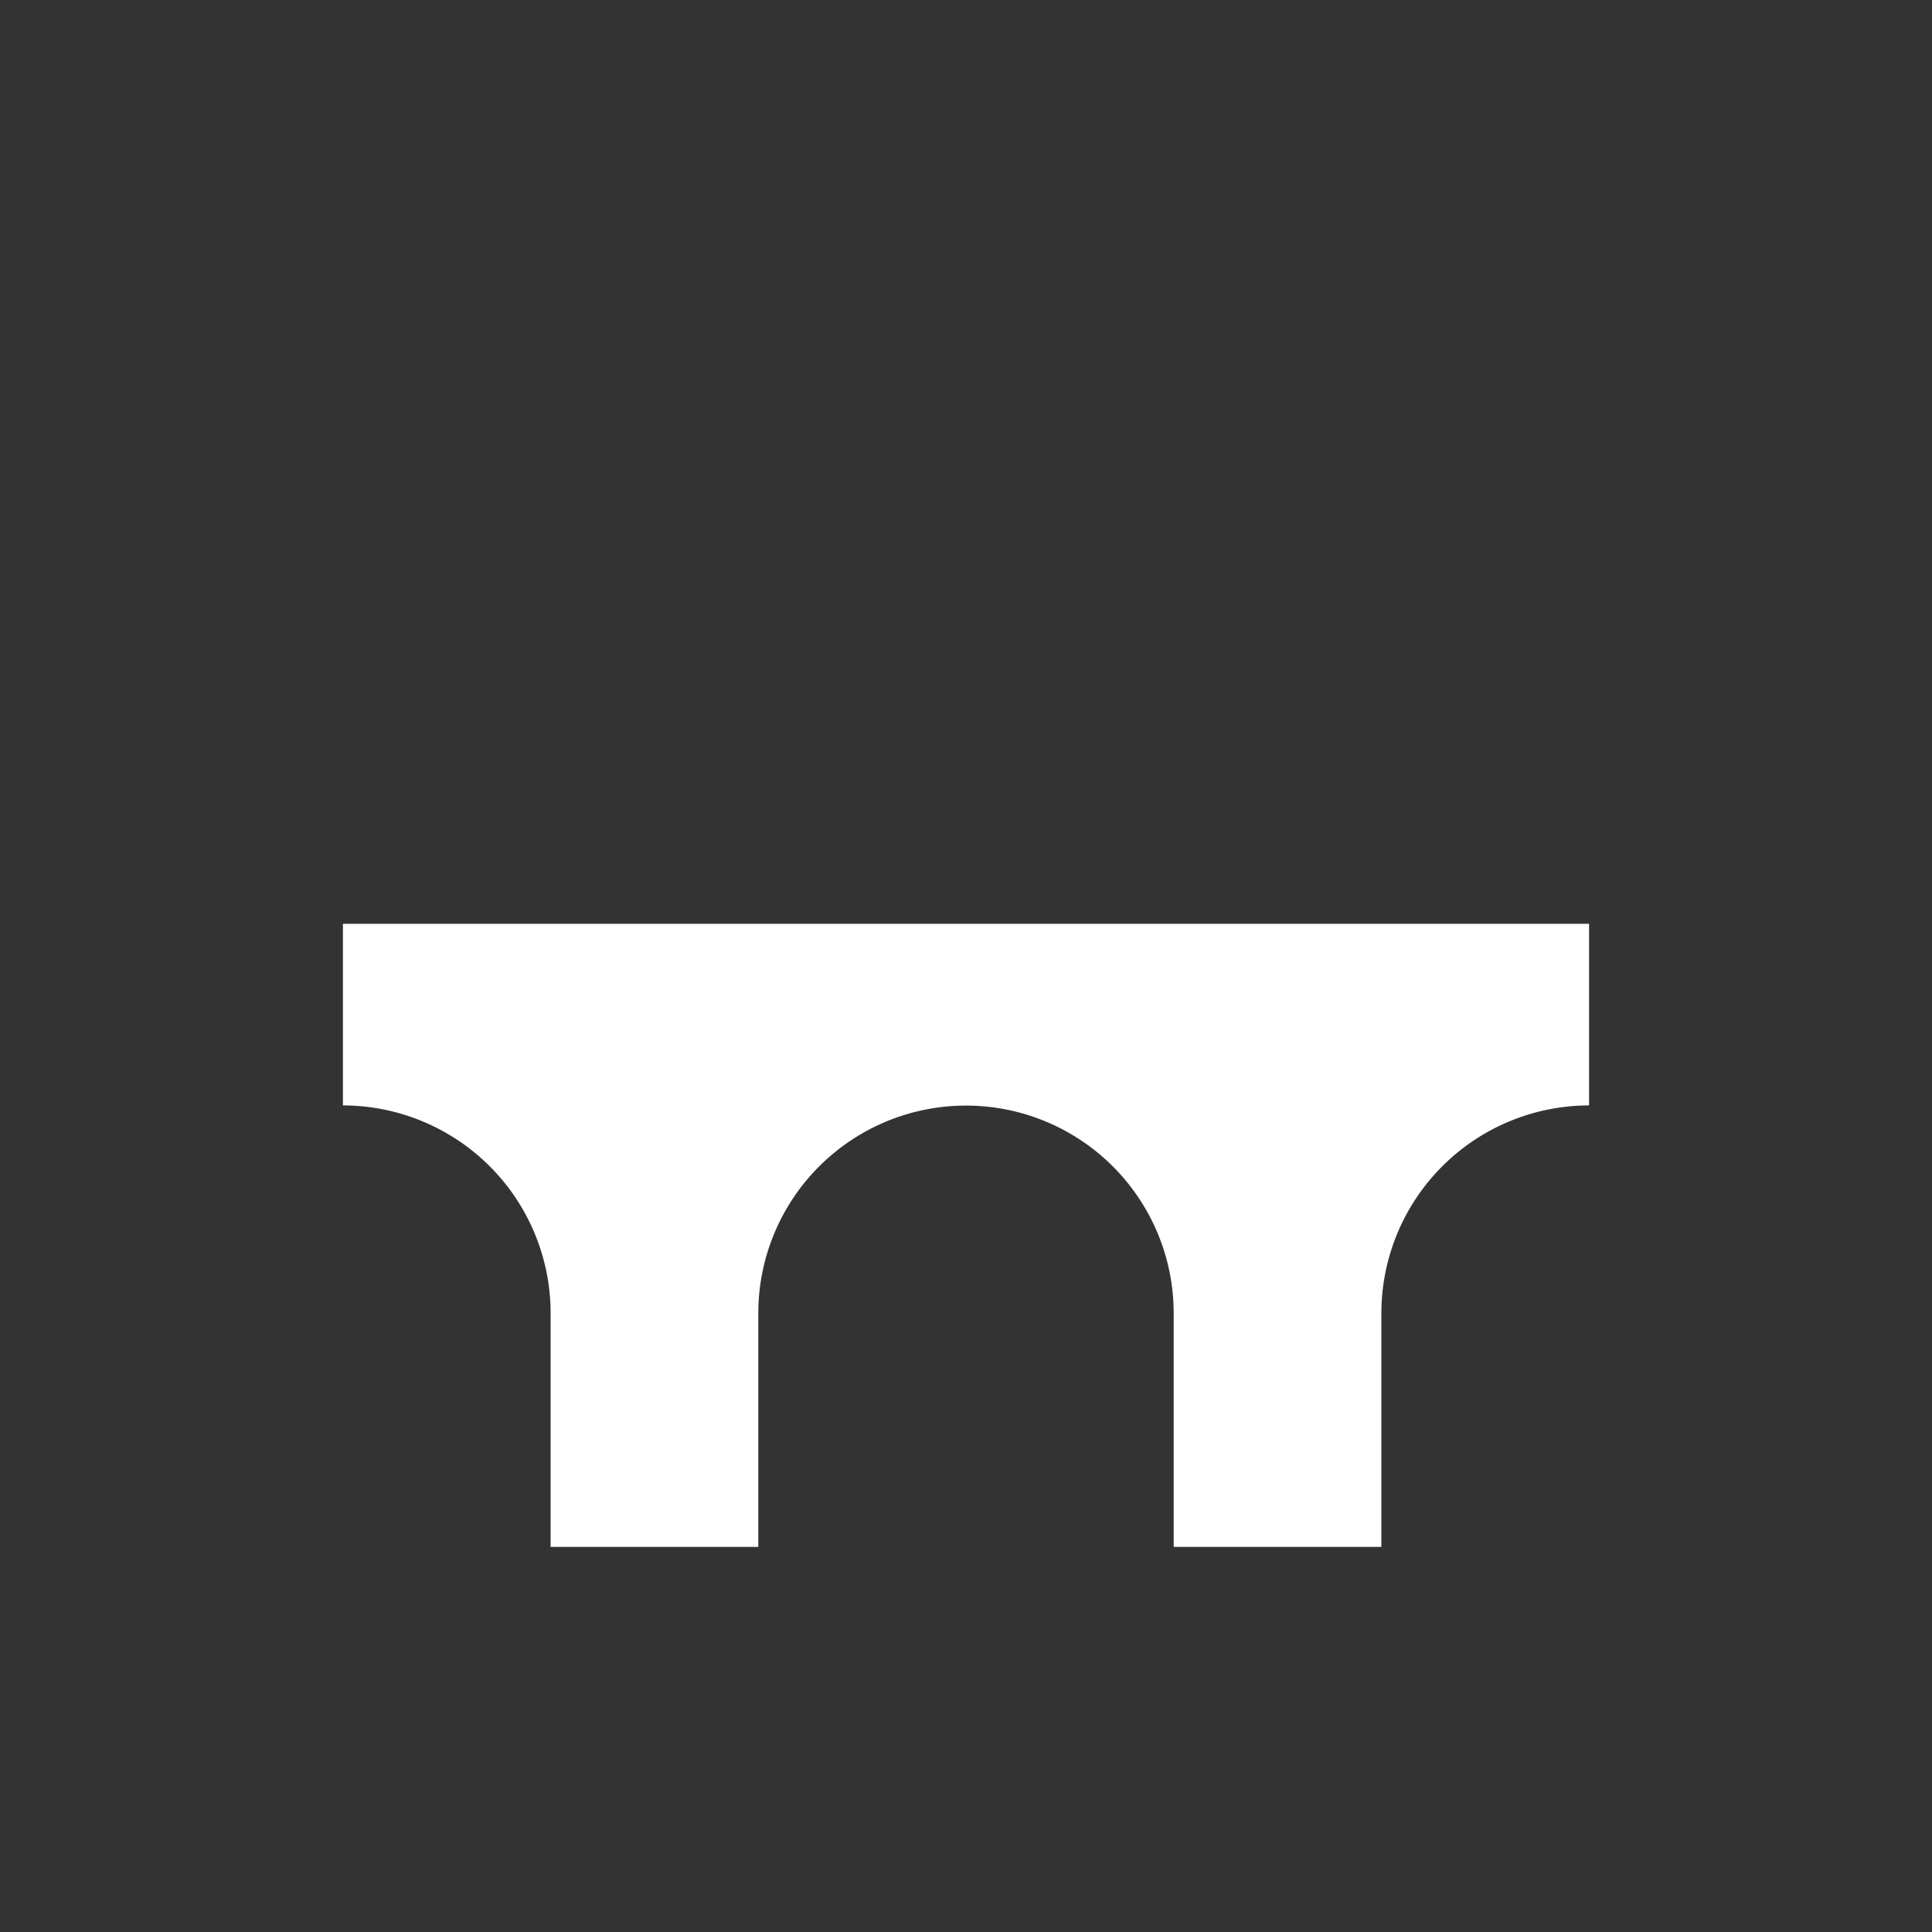 <svg id="Layer_1" data-name="Layer 1" xmlns="http://www.w3.org/2000/svg" viewBox="0 0 120 120"><rect x="0" y="0" width="120" height="120" fill="#333333" stroke="none"/><defs><style>.cls-1{fill:#fff;}</style></defs><path class="cls-1" d="M21.3,57.38V68.66a12.91,12.91,0,0,1,12.9,12.9h0V96.08H47.1V81.57a12.9,12.9,0,1,1,25.8,0V96.08H85.8V81.57A12.91,12.91,0,0,1,98.7,68.66h0V57.38Z"/></svg>